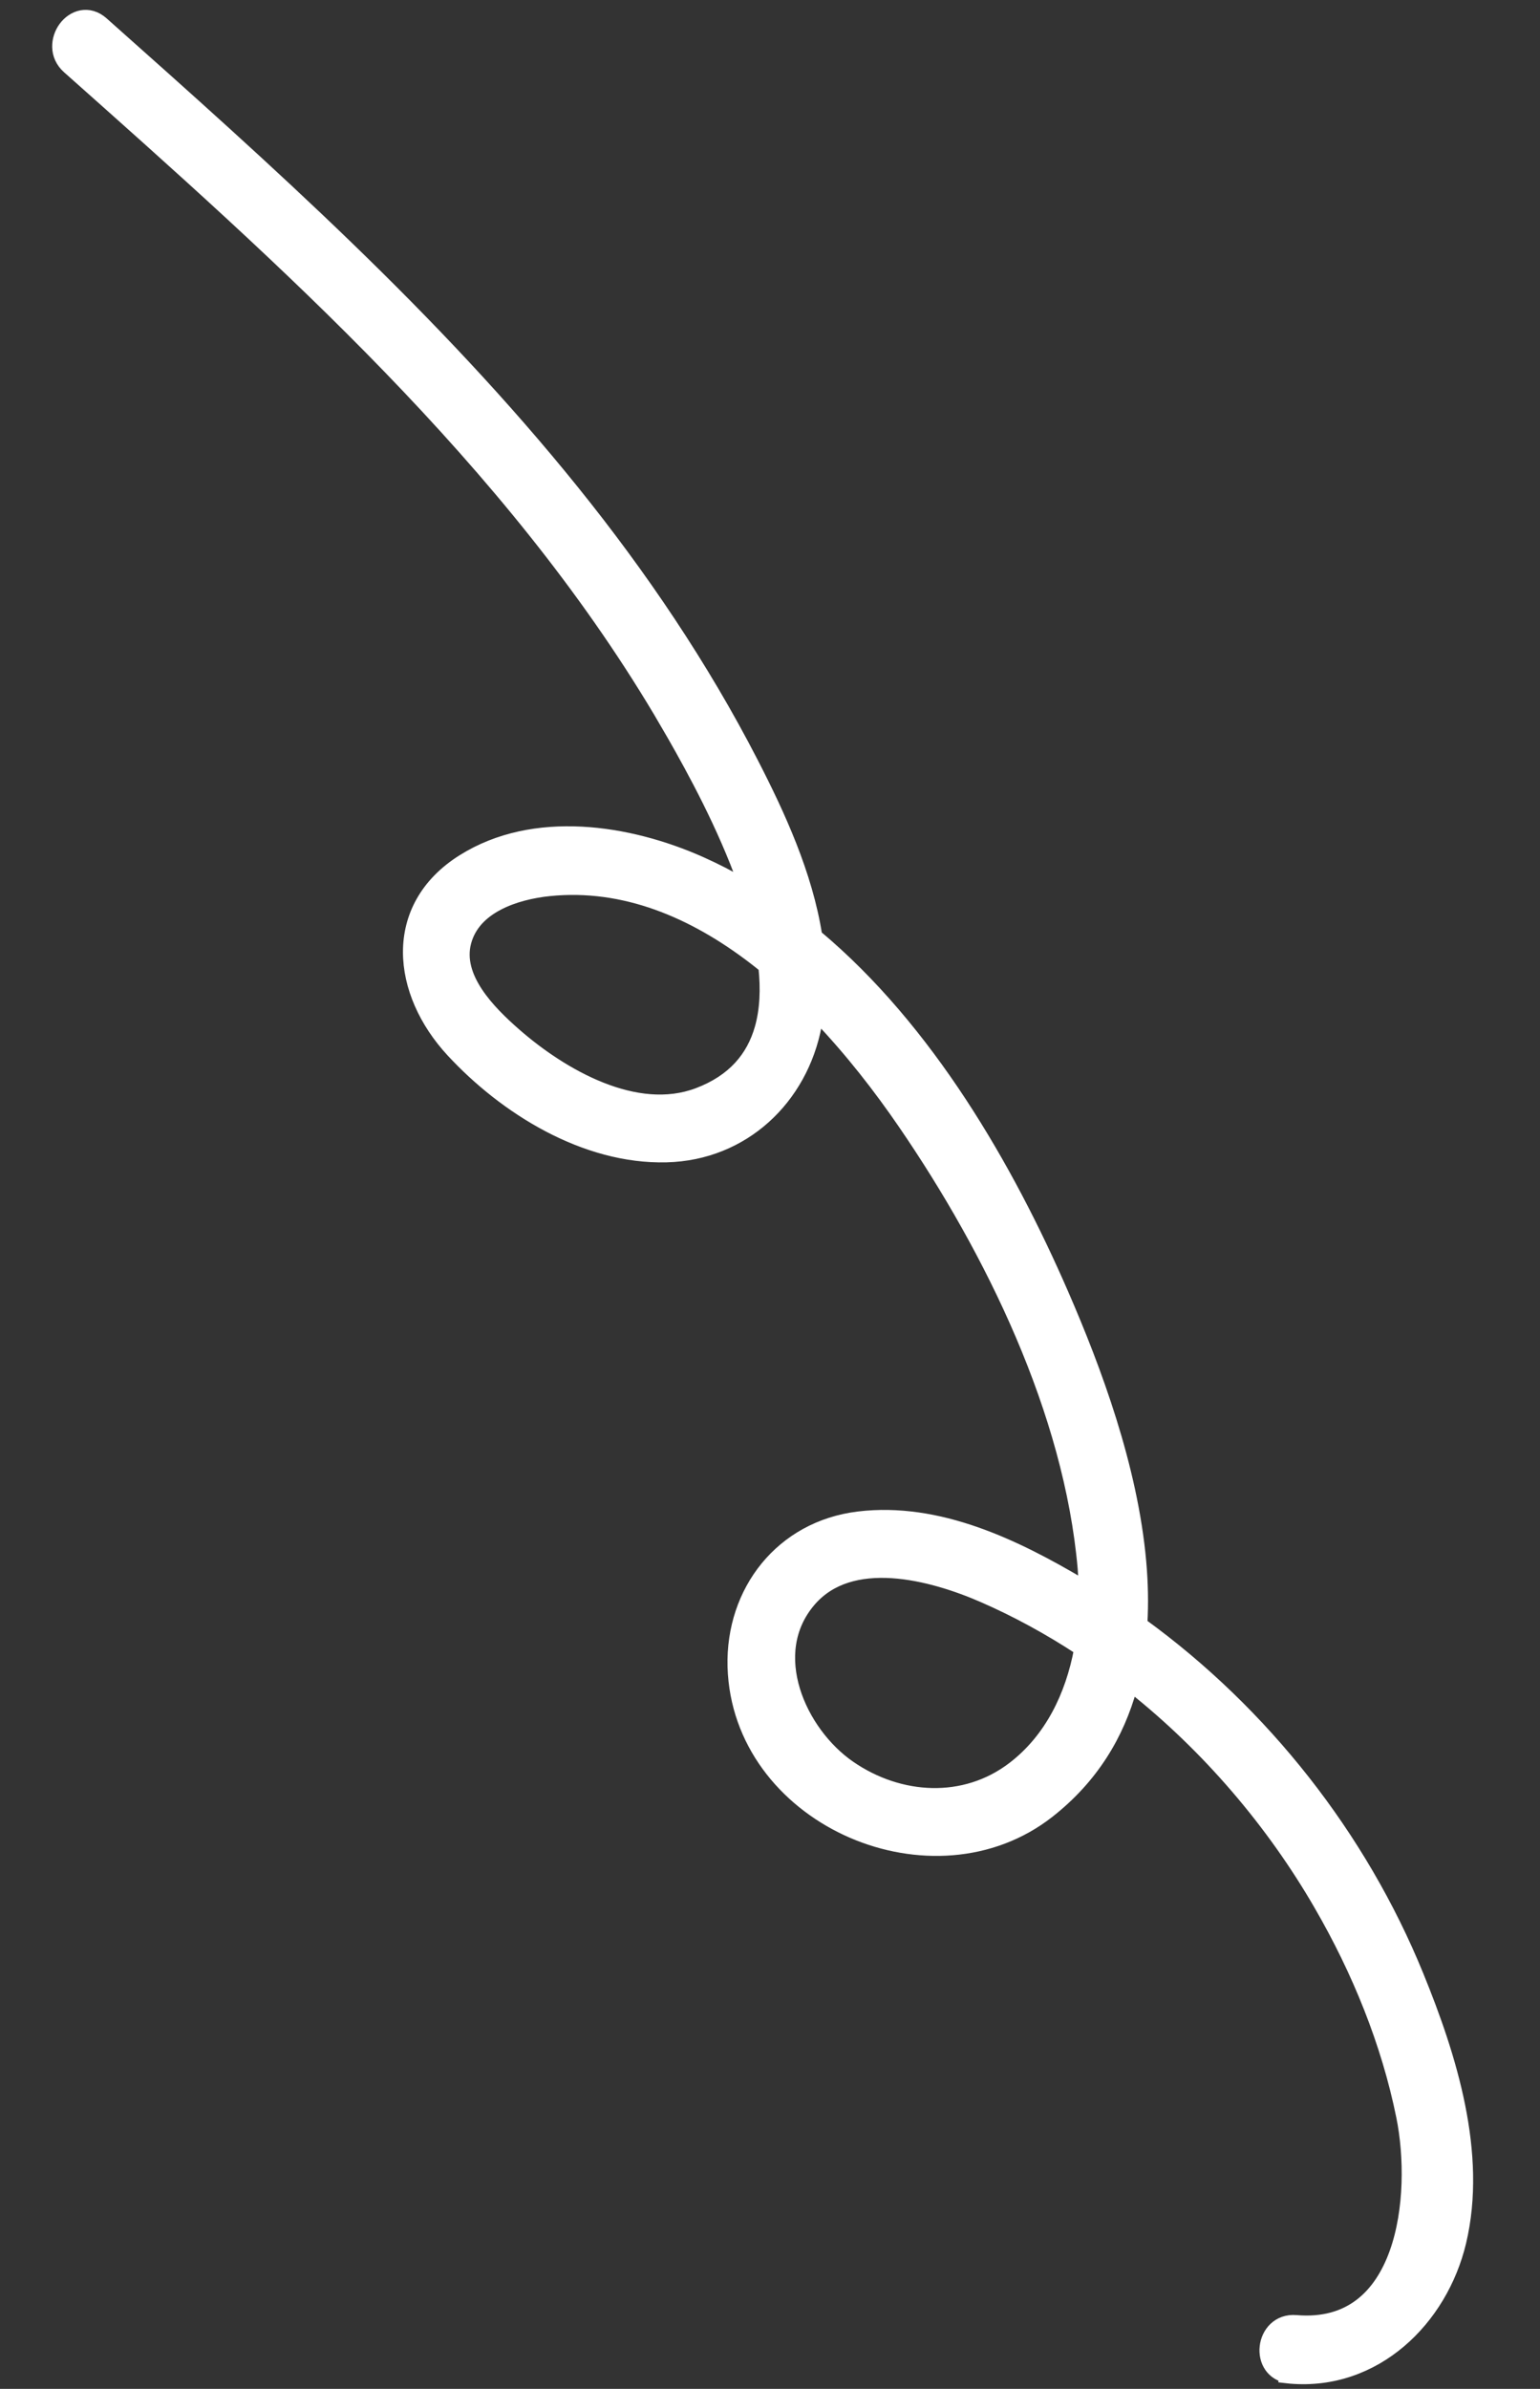 <svg width="69" height="107" viewBox="0 0 69 107" fill="none" xmlns="http://www.w3.org/2000/svg">
<rect x="0" y="0" width="69" height="107" fill="#333333" stroke="none"/>
<path d="M3.038 3.051C2.421 2.502 2.51 1.71 2.875 1.215C3.06 0.966 3.327 0.77 3.642 0.71C3.965 0.649 4.307 0.739 4.611 1.009C12.004 7.583 19.464 14.237 25.705 21.985C28.756 25.772 31.499 29.825 33.728 34.156C34.936 36.503 36.156 39.157 36.588 41.898C41.587 46.08 45.165 52.285 47.631 57.954C49.096 61.322 50.729 65.706 51.107 69.95C51.19 70.884 51.212 71.814 51.158 72.725C56.626 76.692 60.99 82.238 63.536 88.478C65.006 92.075 66.39 96.45 65.444 100.425C64.609 103.93 61.626 106.84 57.812 106.516L57.546 106.486L57.548 106.462C57.268 106.385 57.051 106.226 56.903 106.015C56.718 105.75 56.655 105.422 56.69 105.113C56.724 104.804 56.859 104.497 57.094 104.272C57.335 104.042 57.67 103.91 58.073 103.944C59.291 104.048 60.223 103.751 60.933 103.209C61.648 102.664 62.159 101.854 62.501 100.903C63.186 98.994 63.166 96.576 62.81 94.812C62.141 91.499 60.822 88.272 59.127 85.346L59.127 85.345C56.992 81.651 54.103 78.263 50.705 75.568C50.123 77.699 48.968 79.636 46.999 81.18C44.412 83.207 40.99 83.302 38.172 82.082C35.352 80.86 33.095 78.303 32.863 74.977L32.847 74.647C32.758 71.257 34.99 68.371 38.463 67.95C42.058 67.515 45.526 69.211 48.451 70.943C48.493 70.968 48.535 70.995 48.577 71.02C48.568 70.754 48.556 70.489 48.533 70.227C47.919 63.253 44.414 56.066 40.483 50.331C39.398 48.748 38.103 47.074 36.633 45.539L36.569 45.92C35.943 49.233 33.319 51.724 29.866 51.812C26.191 51.907 22.602 49.661 20.233 47.098C19.028 45.795 18.302 44.191 18.305 42.634C18.307 41.065 19.05 39.571 20.724 38.52C23.926 36.507 28.183 37.185 31.387 38.609C32.051 38.904 32.696 39.236 33.322 39.598C32.397 36.986 31.021 34.485 30.16 32.974L29.52 31.876C22.803 20.613 12.783 11.713 3.038 3.051ZM36.304 71.718C35.304 72.884 35.183 74.332 35.6 75.703C36.019 77.079 36.976 78.351 38.083 79.114C40.315 80.654 43.22 80.823 45.389 79.155C47.06 77.871 47.985 75.943 48.371 73.882C46.991 72.978 45.546 72.186 44.046 71.531C42.889 71.026 41.401 70.531 39.971 70.439C38.541 70.348 37.211 70.66 36.304 71.718ZM20.863 42.209C20.663 42.972 20.909 43.726 21.377 44.438C21.845 45.15 22.514 45.787 23.097 46.297C24.145 47.214 25.5 48.151 26.942 48.724C28.385 49.297 29.891 49.495 31.265 48.975C32.851 48.375 33.697 47.336 34.063 46.056C34.298 45.232 34.336 44.301 34.23 43.312C34.071 43.182 33.91 43.055 33.748 42.931C31.051 40.87 27.968 39.549 24.618 39.888C23.872 39.964 23.026 40.155 22.319 40.527C21.614 40.897 21.066 41.437 20.863 42.209Z" fill="white" stroke="white" stroke-width="0.5"/>
</svg>

